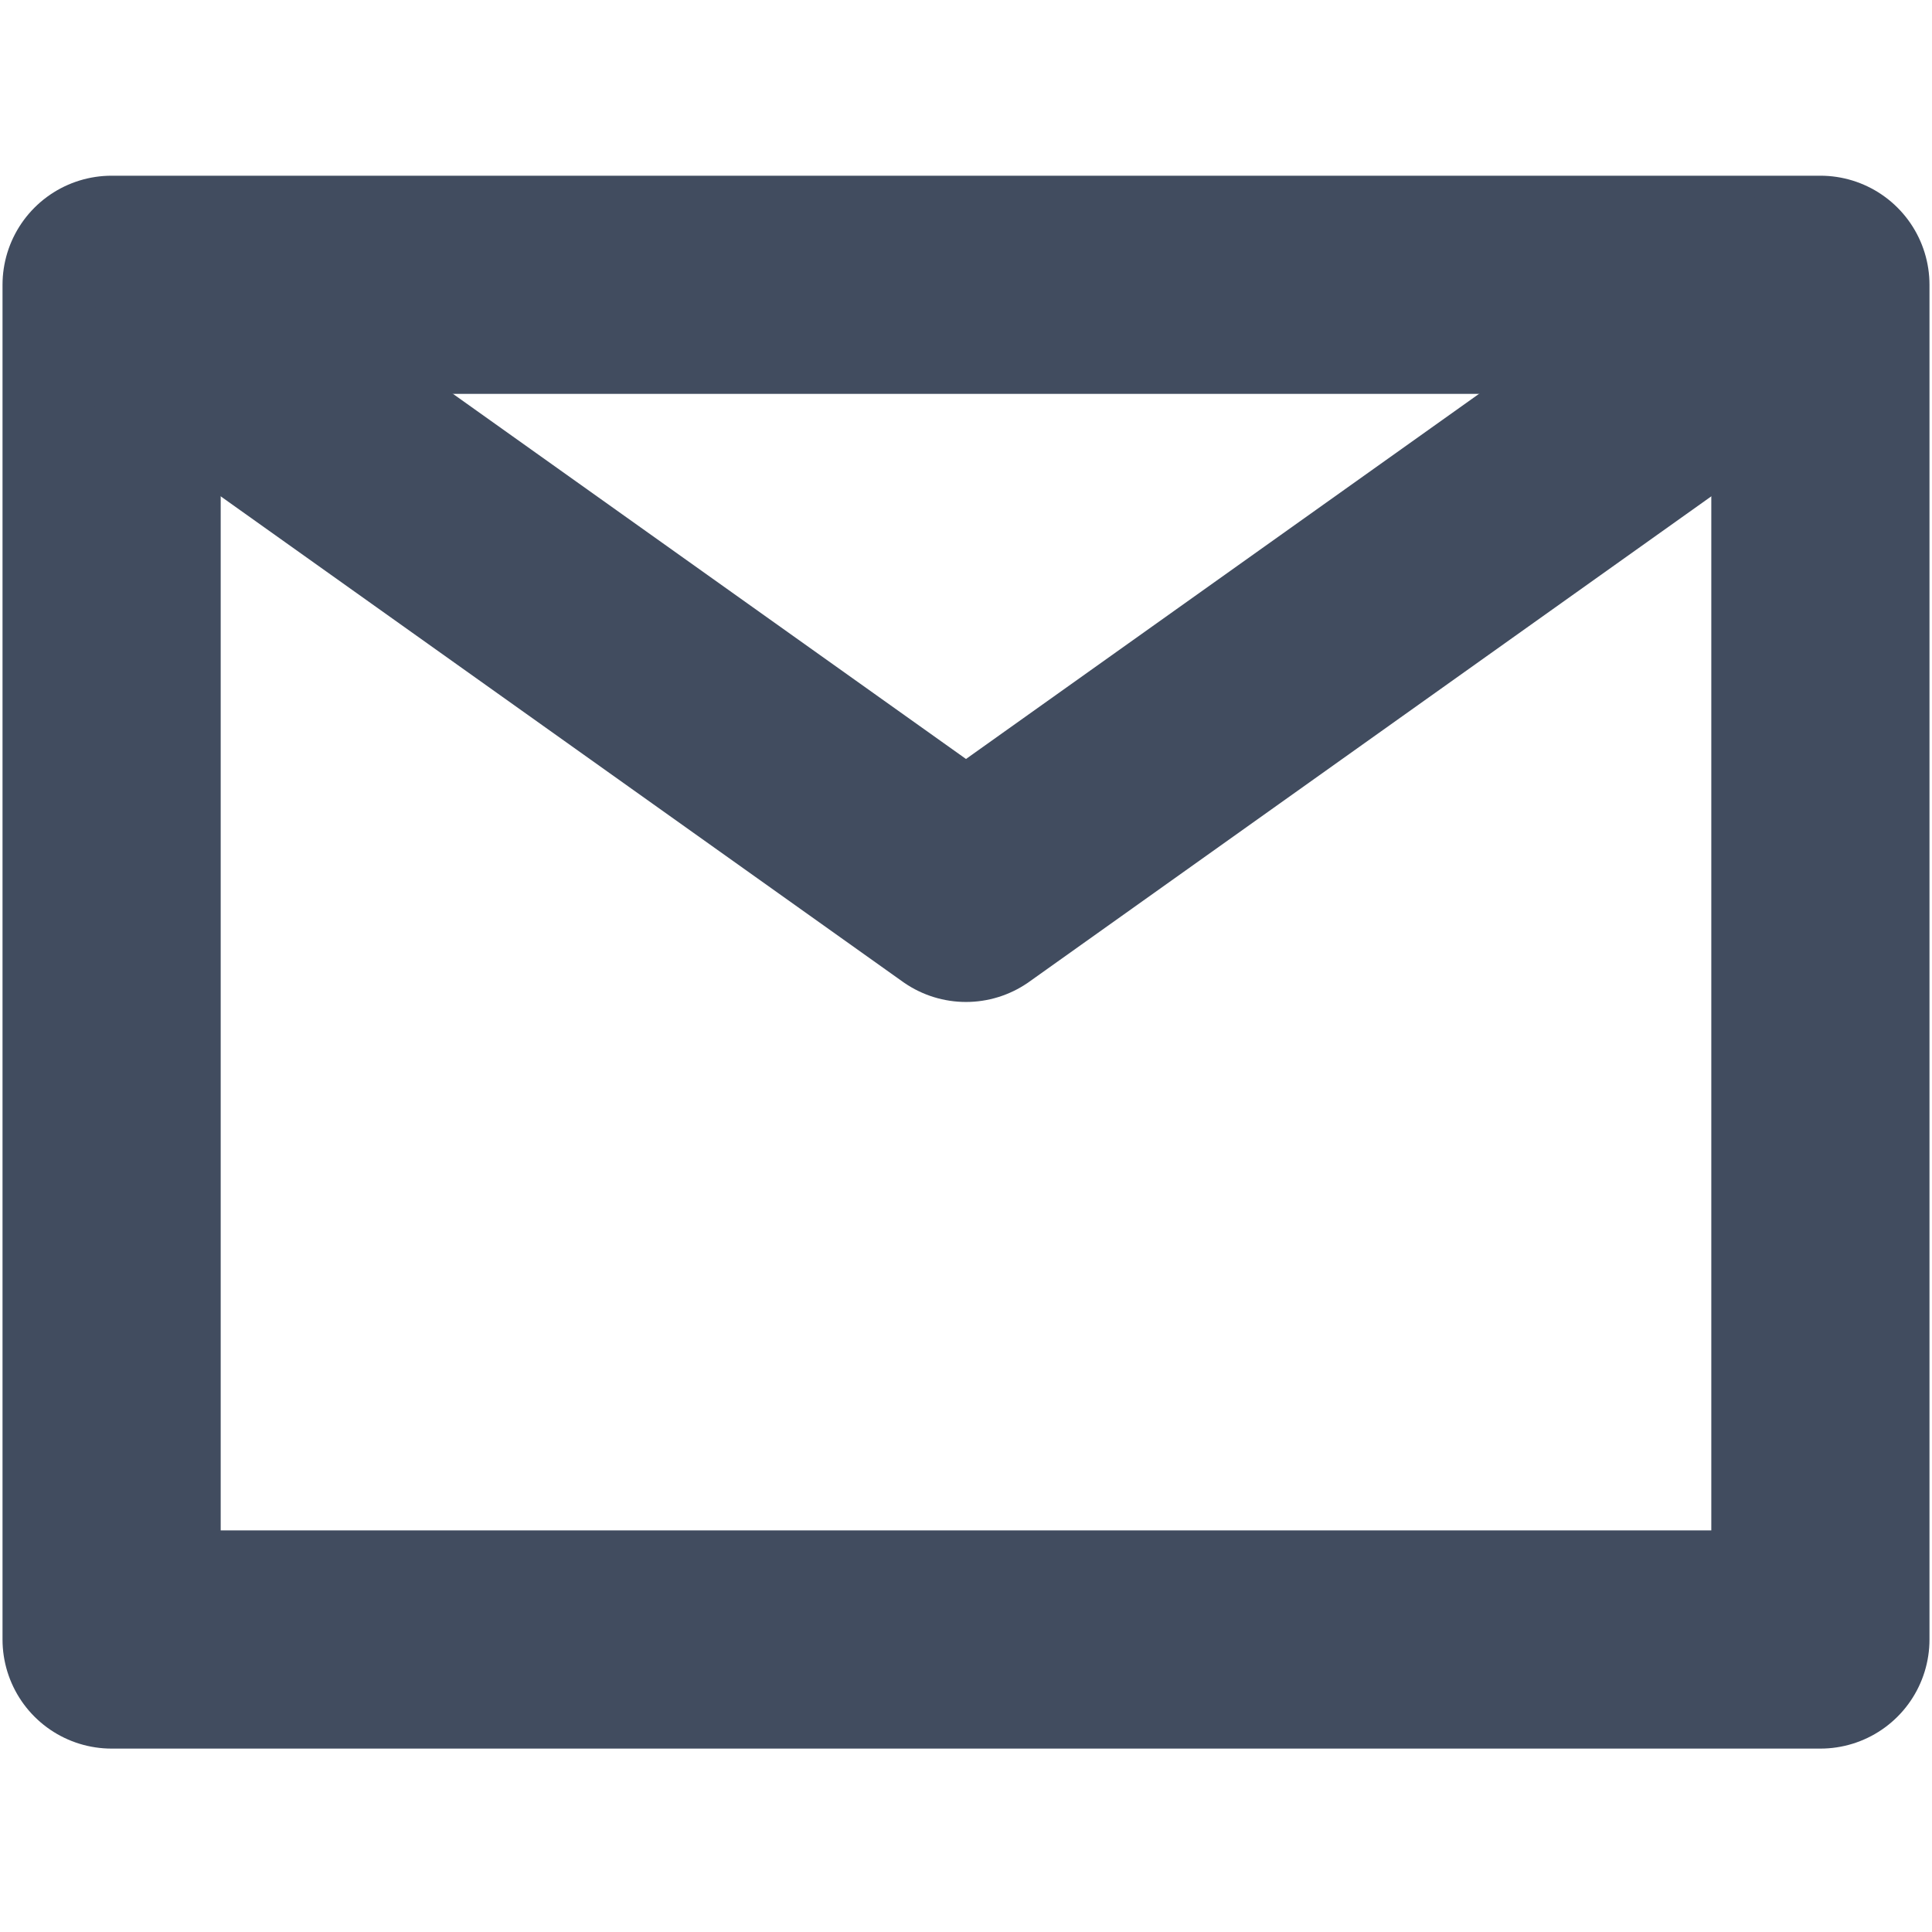 <?xml version="1.0" encoding="utf-8"?>
<!-- Generator: Adobe Illustrator 23.0.0, SVG Export Plug-In . SVG Version: 6.00 Build 0)  -->
<svg version="1.1" id="Layer_1" xmlns="http://www.w3.org/2000/svg" xmlns:xlink="http://www.w3.org/1999/xlink" x="0px" y="0px"
	 viewBox="0 0 50.2 50.2" style="enable-background:new 0 0 50.2 50.2;" xml:space="preserve">
<style type="text/css">
	.st0{fill:none;stroke:#414C5F;stroke-width:5.669;stroke-linejoin:round;}
</style>
<rect x="2.9" y="7.4" class="st0" width="44.4" height="35.2"/>
<polyline class="st0" points="47.3,7.4 25.1,23.2 2.9,7.4 "/>
</svg>
